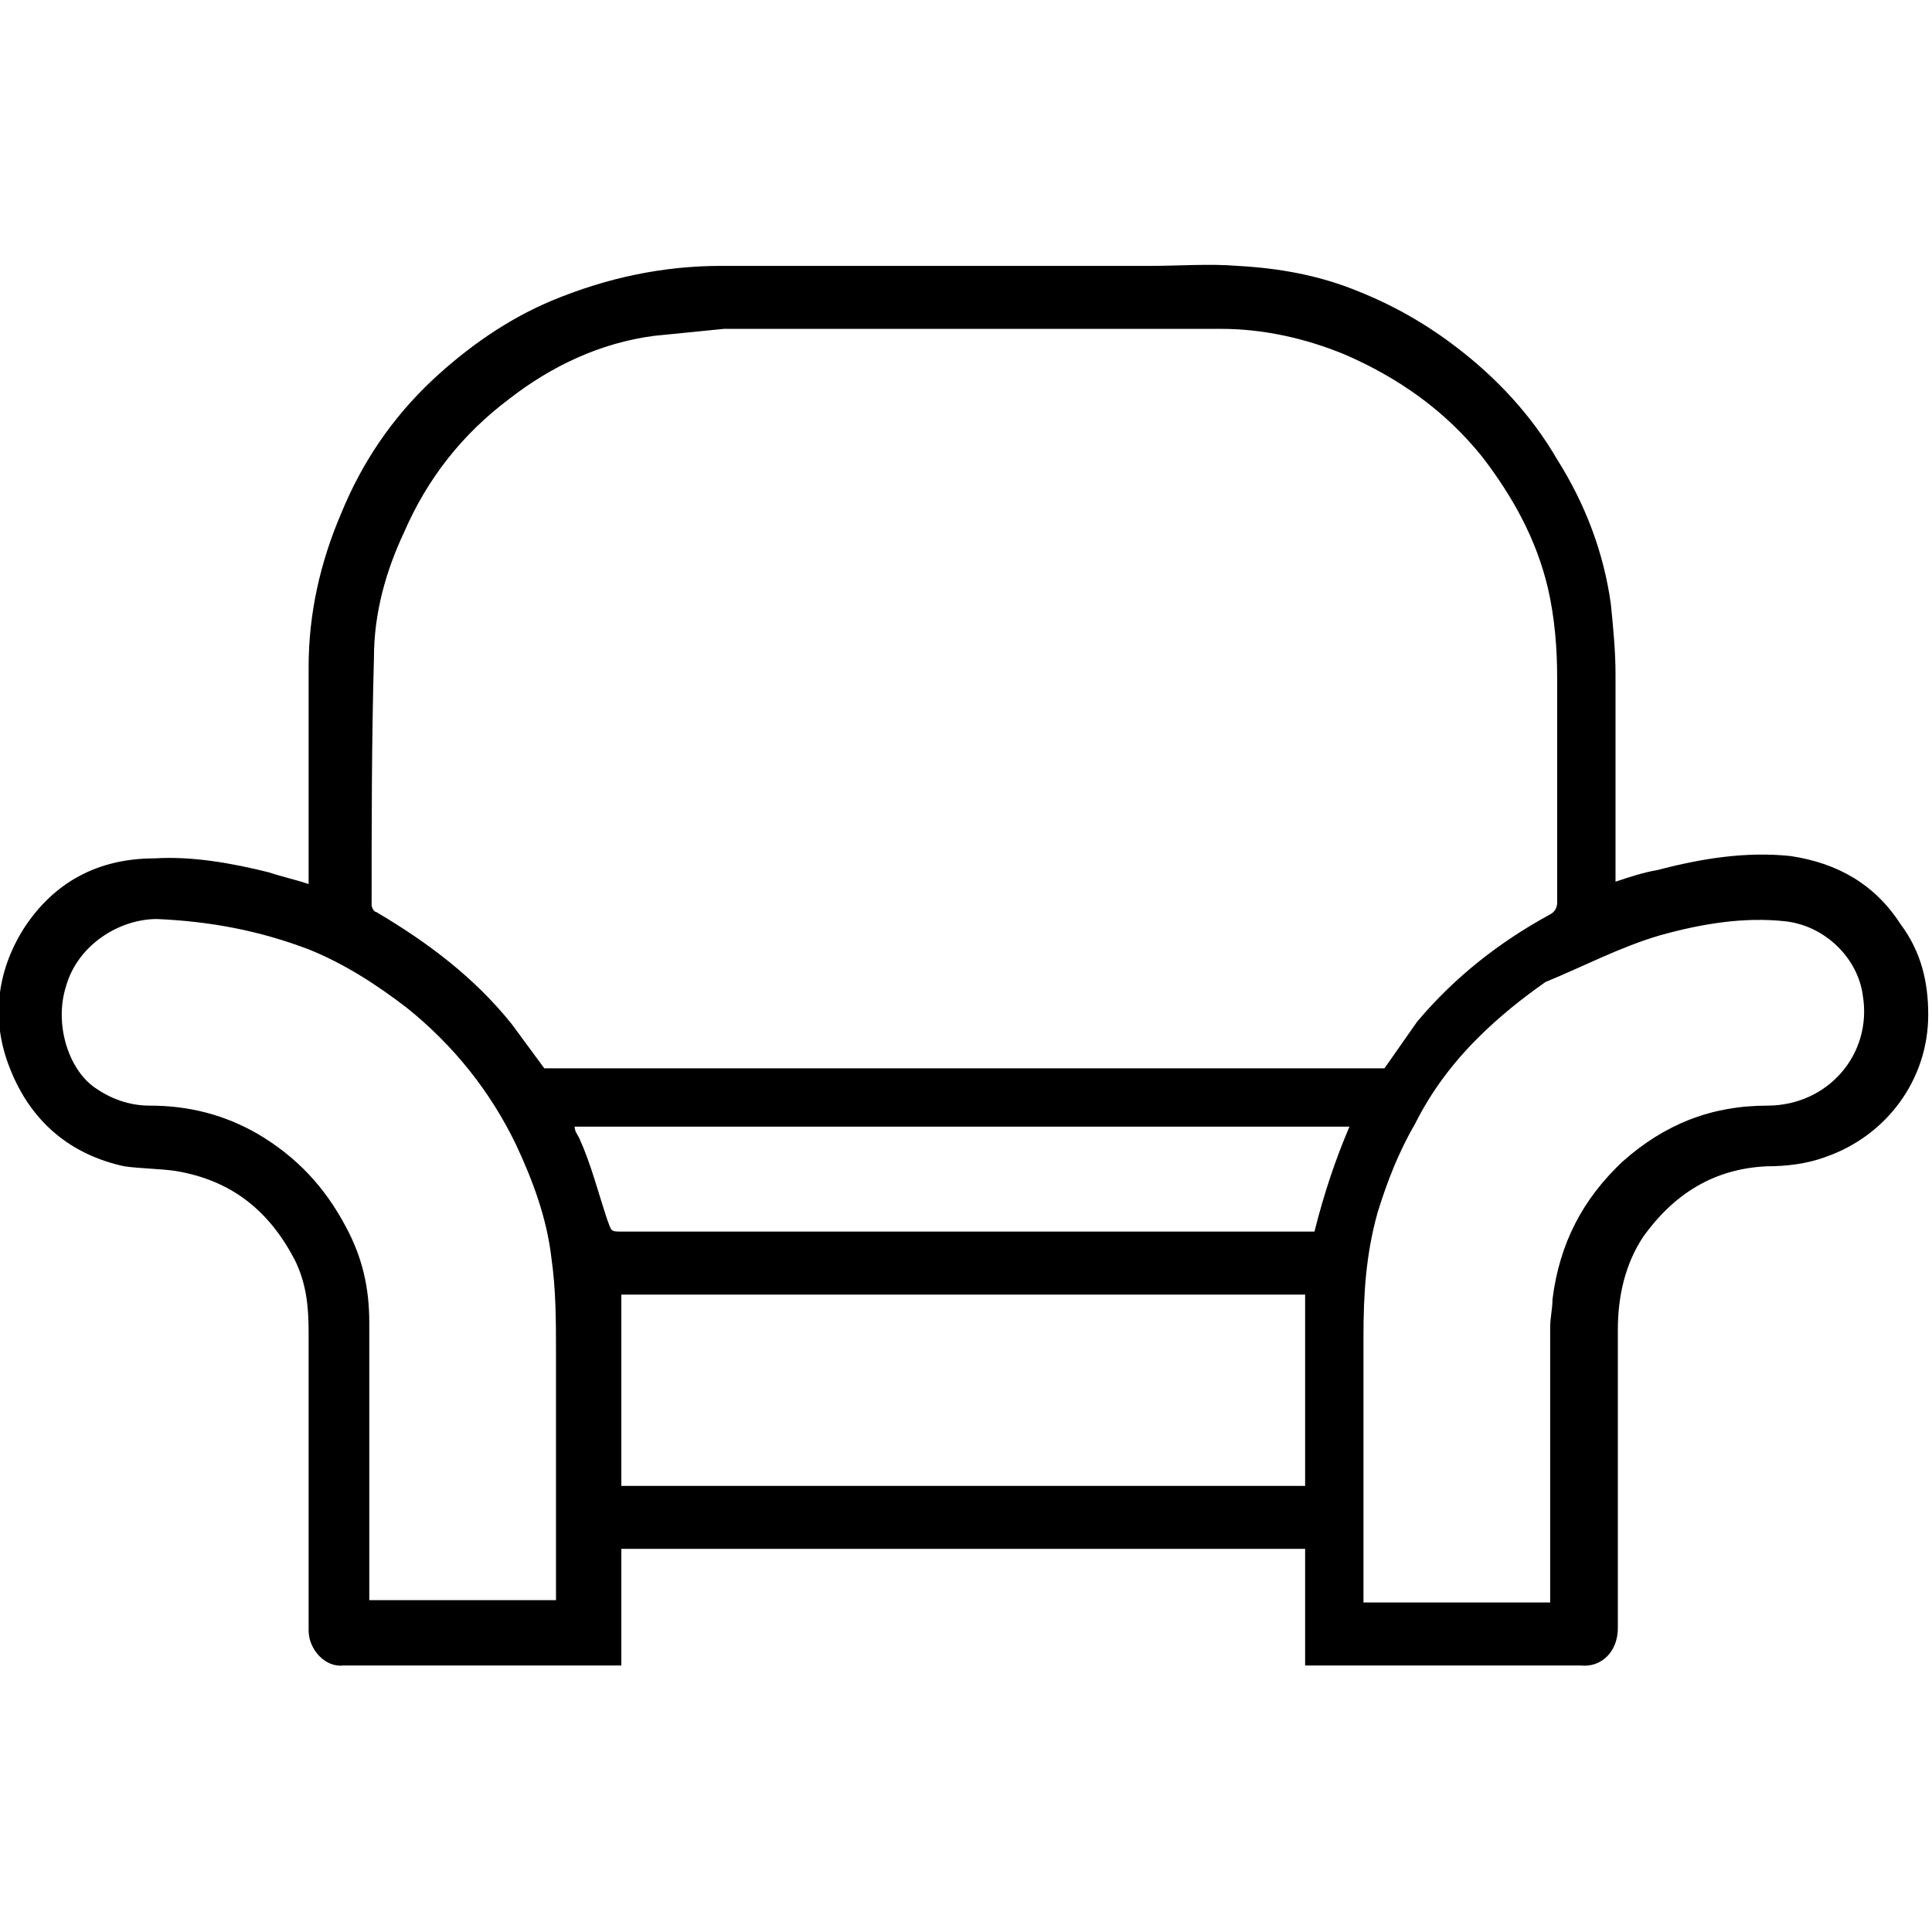 <svg xmlns="http://www.w3.org/2000/svg" xmlns:xlink="http://www.w3.org/1999/xlink" width="1080" zoomAndPan="magnify" viewBox="0 0 810 810" height="1080" preserveAspectRatio="xMidYMid meet" version="1.0"><path fill="#000000" d="M 52.09 488.973 C 58.938 489.949 66.766 489.949 73.617 490.926 C 97.098 494.84 112.754 507.555 123.516 528.09 C 128.41 537.871 129.387 547.652 129.387 558.41 C 129.387 600.461 129.387 642.516 129.387 683.59 C 129.387 691.414 136.234 699.238 144.062 698.262 C 147.977 698.262 151.891 698.262 155.805 698.262 L 260.496 698.262 L 260.496 671.855 C 260.496 664.031 260.496 657.188 260.496 649.363 L 547.18 649.363 C 547.18 657.188 547.18 664.031 547.18 671.855 L 547.18 698.262 L 651.871 698.262 C 655.785 698.262 659.699 698.262 662.637 698.262 C 671.441 699.238 678.289 692.395 678.289 682.613 C 678.289 640.559 678.289 599.484 678.289 557.43 C 678.289 543.738 681.227 530.047 689.055 518.312 C 701.773 500.707 718.406 489.949 740.91 488.973 C 748.738 488.973 757.543 487.992 765.371 485.059 C 790.809 476.258 808.422 452.785 808.422 425.402 C 808.422 411.711 805.488 398.996 796.68 387.262 C 785.918 370.637 770.262 361.832 750.695 358.898 C 732.105 356.941 713.516 359.875 694.922 364.766 C 689.055 365.746 683.184 367.699 677.312 369.656 C 677.312 367.699 677.312 366.723 677.312 365.746 C 677.312 338.359 677.312 310.977 677.312 282.617 C 677.312 272.836 676.332 263.055 675.355 253.277 C 672.418 231.762 664.594 211.223 652.852 192.641 C 642.09 174.059 627.41 158.41 610.777 145.695 C 598.059 135.918 584.359 128.094 569.684 122.227 C 553.051 115.379 536.418 112.445 518.805 111.469 C 507.062 110.488 494.344 111.469 482.602 111.469 C 422.918 111.469 362.254 111.469 302.57 111.469 C 278.109 111.469 254.625 116.355 231.145 126.137 C 212.555 133.961 195.922 145.695 181.242 159.391 C 164.609 175.035 151.891 193.617 143.086 215.133 C 134.277 235.672 129.387 257.188 129.387 279.684 C 129.387 309.02 129.387 337.383 129.387 366.723 C 129.387 367.699 129.387 369.656 129.387 370.633 C 123.516 368.68 118.625 367.699 112.754 365.746 C 97.098 361.832 80.465 358.898 64.809 359.875 C 41.328 359.875 22.738 369.656 10.016 389.215 C -1.723 407.797 -3.68 428.336 4.148 447.895 C 12.953 470.391 29.586 484.082 52.09 488.973 Z M 260.496 622.957 C 260.496 596.551 260.496 569.168 260.496 542.762 C 355.406 542.762 451.293 542.762 547.18 542.762 C 547.18 570.145 547.18 596.551 547.18 622.957 Z M 551.094 516.355 C 549.137 516.355 546.199 516.355 544.246 516.355 C 464.992 516.355 385.738 516.355 306.484 516.355 C 291.809 516.355 277.129 516.355 261.477 516.355 C 255.605 516.355 256.582 516.355 254.625 511.465 C 250.715 499.73 247.777 487.992 242.887 477.234 C 241.906 475.281 240.93 474.301 240.93 472.348 L 565.77 472.348 C 559.898 486.039 555.008 500.707 551.094 516.355 Z M 695.902 392.152 C 713.516 387.262 731.125 384.328 748.738 386.281 C 765.371 388.238 779.07 401.93 781.027 417.578 C 784.941 442.027 766.352 463.543 740.91 463.543 C 717.43 463.543 697.859 471.367 680.246 487.016 C 663.613 502.664 653.828 521.246 650.895 544.719 C 650.895 548.629 649.914 552.543 649.914 556.453 C 649.914 593.617 649.914 631.758 649.914 668.922 C 649.914 669.898 649.914 670.879 649.914 671.855 C 623.496 671.855 598.059 671.855 571.641 671.855 C 571.641 670.879 571.641 669.898 571.641 667.945 C 571.641 631.758 571.641 596.551 571.641 560.363 C 571.641 542.762 572.617 526.137 577.512 508.531 C 581.426 495.816 586.316 483.105 593.168 471.367 C 600.016 457.676 608.82 445.941 619.586 435.184 C 628.391 426.379 638.176 418.555 647.957 411.711 C 664.594 404.863 679.27 397.039 695.902 392.152 Z M 156.781 275.77 C 156.781 257.188 161.676 239.586 169.504 222.957 C 179.285 200.465 193.965 181.883 213.531 167.215 C 231.145 153.52 251.691 143.742 274.195 140.809 C 283.98 139.828 293.766 138.852 303.547 137.875 C 336.816 137.875 371.062 137.875 404.328 137.875 C 440.531 137.875 475.754 137.875 511.957 137.875 C 529.566 137.875 547.18 141.785 563.812 148.633 C 586.316 158.41 605.887 172.102 621.539 191.664 C 634.262 208.289 644.047 225.891 648.938 246.43 C 651.871 259.145 652.852 271.859 652.852 284.57 C 652.852 315.867 652.852 347.164 652.852 378.457 C 652.852 380.414 651.871 382.371 649.914 383.348 C 628.391 395.086 609.801 409.754 594.145 428.336 L 580.445 447.895 L 228.207 447.895 L 214.512 429.312 C 198.855 409.754 179.285 395.086 157.762 382.371 C 156.781 382.371 155.805 380.414 155.805 379.438 C 155.805 345.207 155.805 310.977 156.781 275.77 Z M 27.629 413.668 C 32.52 396.062 50.133 385.305 65.789 385.305 C 88.293 386.281 108.84 390.195 129.387 398.02 C 144.062 403.887 157.762 412.688 170.48 422.469 C 190.051 438.117 205.703 457.676 216.469 480.168 C 223.316 494.84 229.188 510.488 231.145 527.113 C 233.102 540.805 233.102 553.52 233.102 567.211 C 233.102 600.461 233.102 633.715 233.102 667.945 C 233.102 668.922 233.102 669.898 233.102 670.879 C 206.684 670.879 181.242 670.879 154.824 670.879 C 154.824 668.922 154.824 667.945 154.824 666.965 C 154.824 629.801 154.824 591.66 154.824 554.496 C 154.824 539.828 151.891 527.113 145.043 514.398 C 136.234 497.773 124.496 485.059 107.859 475.281 C 94.164 467.457 79.488 463.543 62.852 463.543 C 54.047 463.543 46.219 460.609 39.371 455.719 C 28.609 447.895 22.738 429.312 27.629 413.668 Z M 27.629 413.668 " fill-opacity="1" fill-rule="nonzero"/></svg>